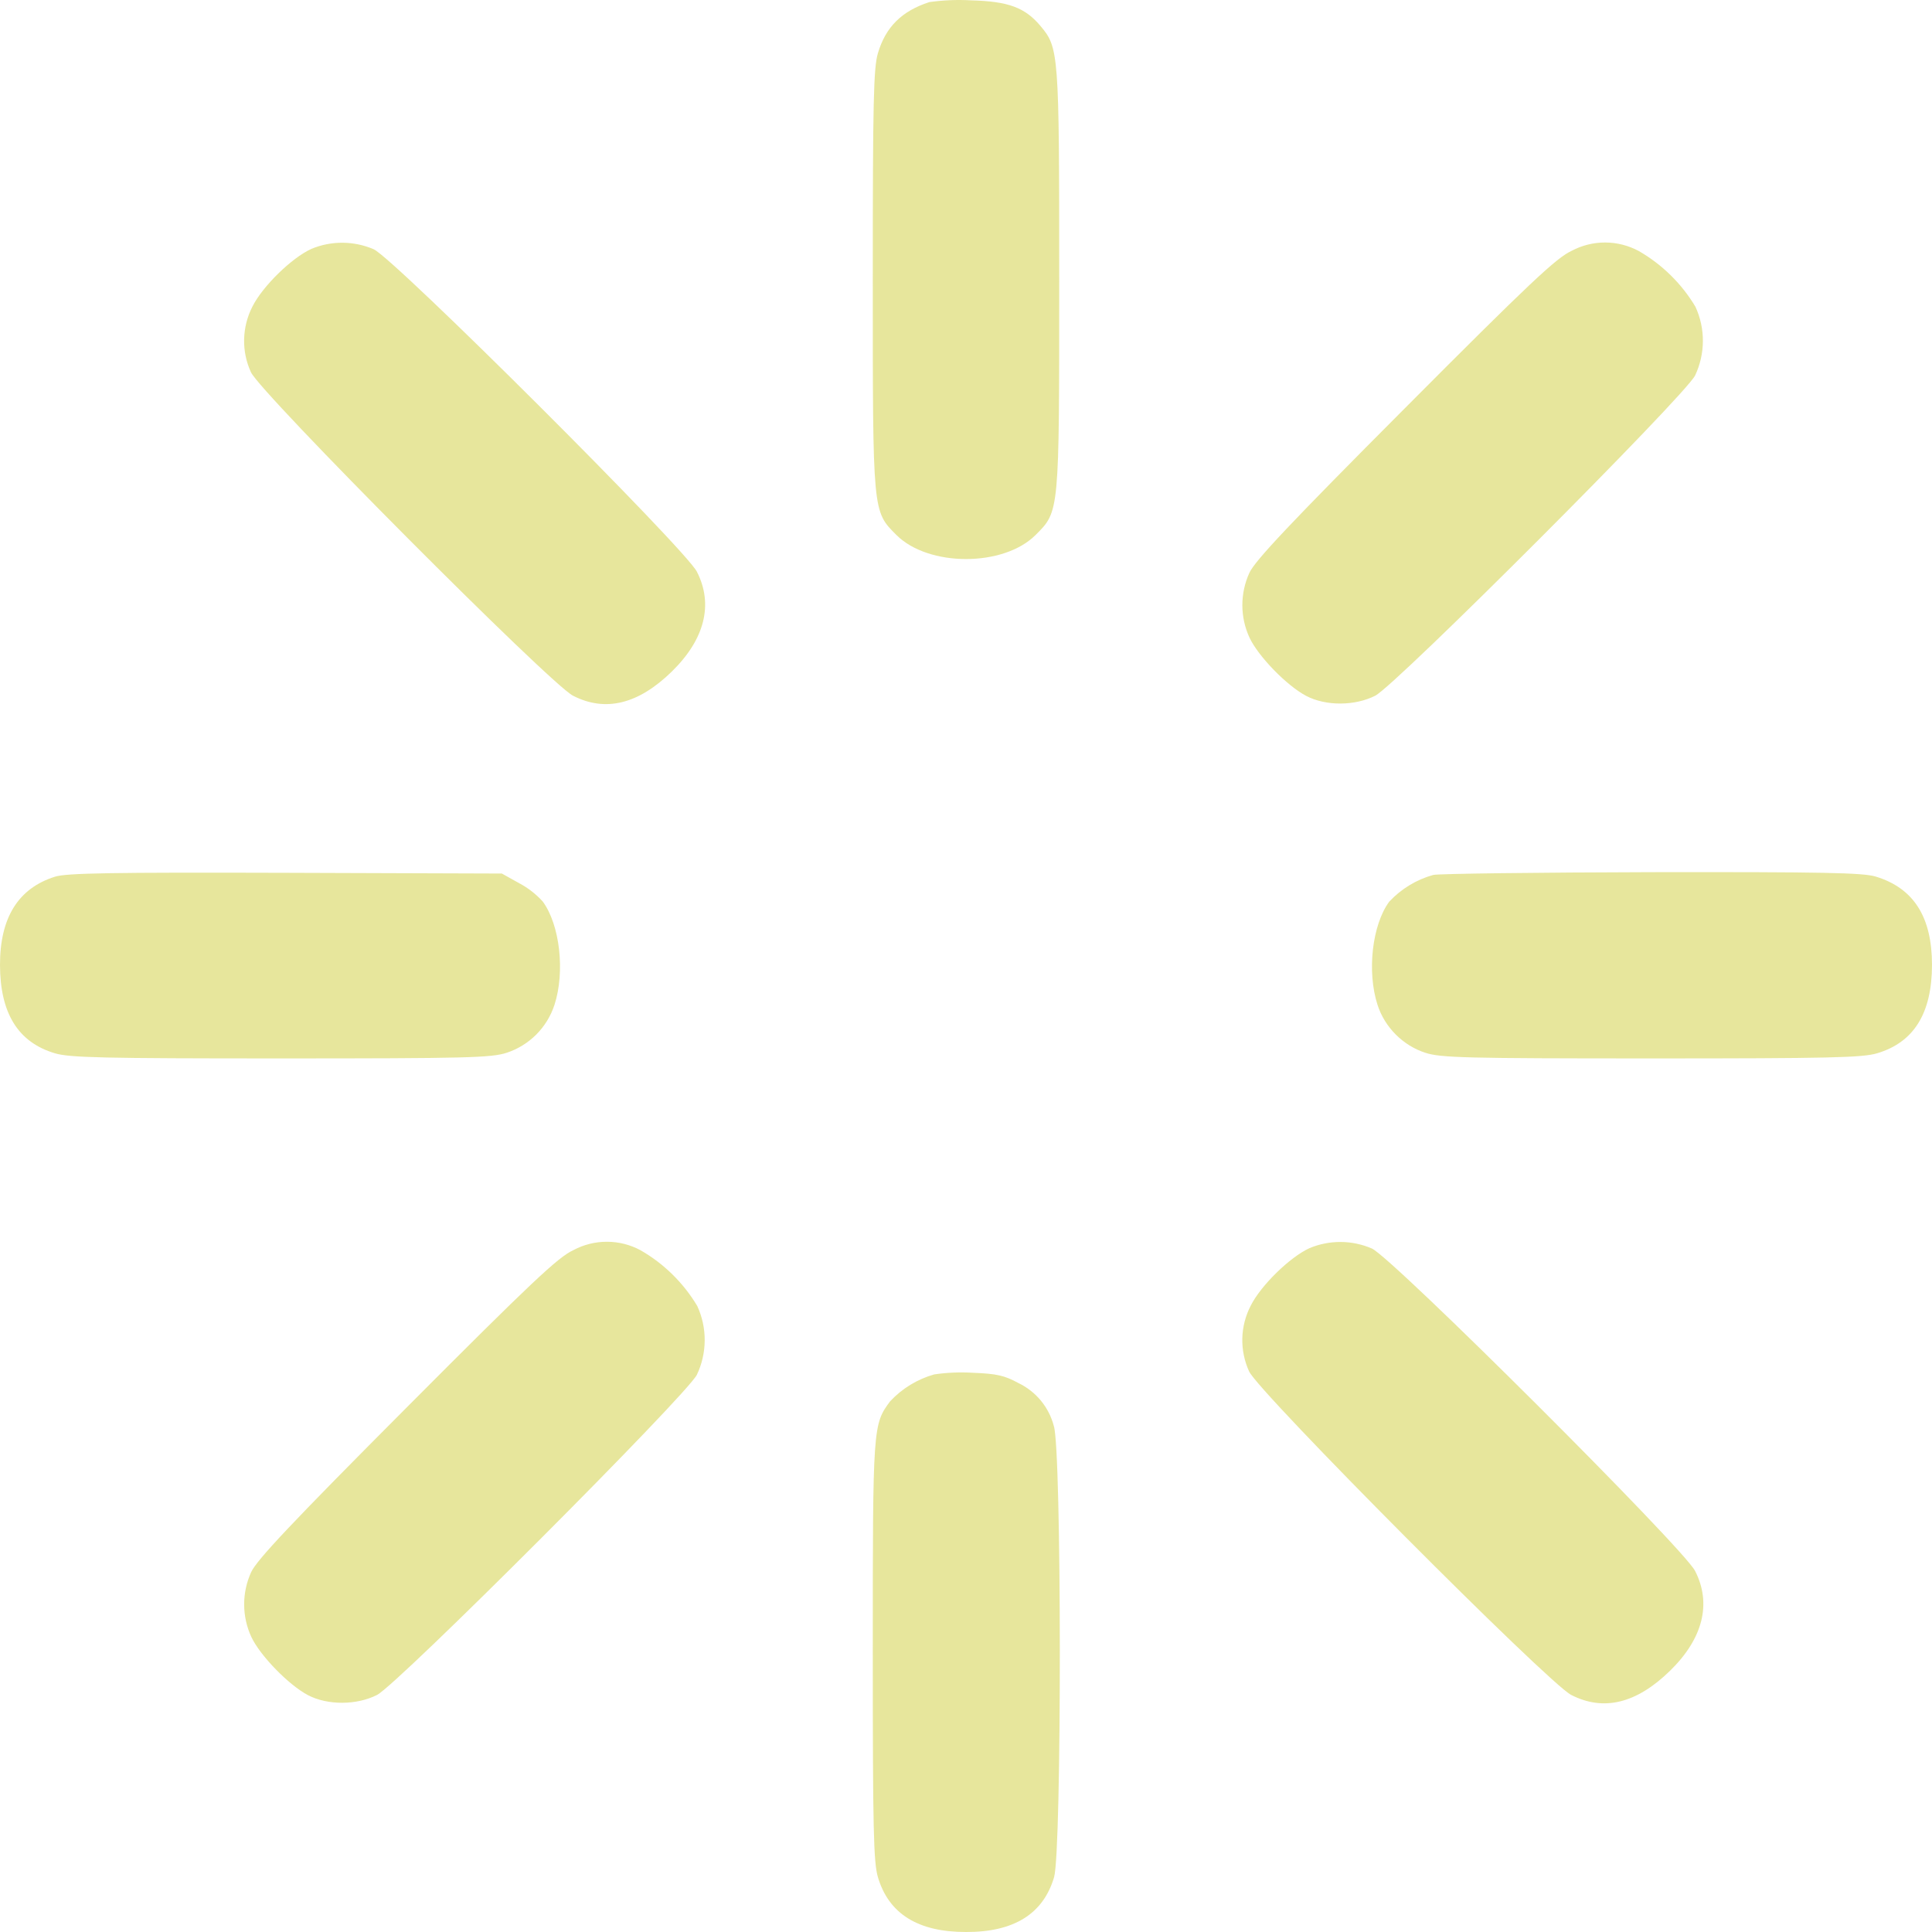 <svg width="56" height="56" viewBox="0 0 56 56" fill="none" xmlns="http://www.w3.org/2000/svg">
<path fill-rule="evenodd" clip-rule="evenodd" d="M26.937 0.061C26.134 0.321 25.671 0.785 25.447 1.541C25.32 1.965 25.298 2.95 25.298 8.091C25.298 14.901 25.291 14.814 25.985 15.509C26.915 16.436 29.085 16.436 30.015 15.509C30.709 14.814 30.702 14.901 30.702 8.091C30.702 1.501 30.691 1.386 30.155 0.748C29.707 0.216 29.226 0.039 28.145 0.01C27.741 -0.013 27.337 0.004 26.937 0.061ZM9.024 7.215C8.452 7.475 7.609 8.301 7.316 8.887C7.166 9.18 7.084 9.503 7.076 9.833C7.068 10.162 7.136 10.489 7.273 10.788C7.541 11.385 15.946 19.828 16.608 20.165C17.548 20.648 18.504 20.413 19.476 19.462C20.43 18.528 20.683 17.515 20.199 16.57C19.863 15.907 11.429 7.493 10.832 7.225C10.547 7.102 10.239 7.038 9.929 7.036C9.618 7.034 9.31 7.095 9.024 7.215ZM45.551 7.272C45.107 7.479 44.347 8.192 40.723 11.831C37.392 15.172 36.376 16.251 36.213 16.606C36.079 16.9 36.01 17.22 36.01 17.544C36.011 17.868 36.081 18.188 36.217 18.481C36.47 19.024 37.302 19.879 37.863 20.172C38.43 20.469 39.273 20.465 39.863 20.165C40.467 19.854 48.821 11.49 49.132 10.886C49.28 10.574 49.357 10.234 49.359 9.889C49.361 9.545 49.287 9.204 49.143 8.891C48.743 8.221 48.177 7.665 47.501 7.276C47.202 7.115 46.867 7.03 46.527 7.029C46.187 7.028 45.852 7.112 45.551 7.272ZM1.595 25.411C0.529 25.746 -0.002 26.6 8.16396e-06 27.971C0.004 29.372 0.524 30.212 1.591 30.53C2.018 30.657 2.969 30.679 8.137 30.679C13.523 30.679 14.242 30.66 14.684 30.516C15.008 30.41 15.303 30.228 15.544 29.987C15.785 29.745 15.966 29.45 16.072 29.125C16.383 28.166 16.228 26.805 15.732 26.131C15.535 25.914 15.301 25.733 15.042 25.596L14.546 25.32L8.278 25.299C3.233 25.284 1.928 25.306 1.595 25.411ZM41.544 25.36C41.056 25.496 40.614 25.764 40.268 26.135C39.772 26.805 39.617 28.166 39.928 29.125C40.137 29.777 40.666 30.306 41.316 30.516C41.758 30.66 42.477 30.679 47.863 30.679C53.031 30.679 53.982 30.657 54.409 30.53C55.476 30.212 55.996 29.372 56 27.971C56 26.577 55.468 25.74 54.365 25.407C53.993 25.295 52.825 25.273 47.877 25.28C44.557 25.288 41.707 25.324 41.544 25.36ZM16.619 36.236C16.174 36.442 15.414 37.156 11.79 40.794C8.459 44.136 7.443 45.215 7.28 45.569C7.146 45.864 7.076 46.184 7.077 46.508C7.078 46.831 7.148 47.151 7.284 47.445C7.537 47.988 8.369 48.842 8.929 49.136C9.497 49.432 10.34 49.429 10.93 49.128C11.534 48.817 19.888 40.454 20.199 39.849C20.347 39.538 20.424 39.198 20.426 38.853C20.428 38.508 20.354 38.167 20.21 37.854C19.809 37.184 19.244 36.628 18.568 36.24C18.268 36.078 17.934 35.993 17.594 35.993C17.253 35.992 16.919 36.076 16.619 36.236ZM37.957 36.178C37.385 36.439 36.542 37.264 36.25 37.851C36.099 38.144 36.017 38.467 36.009 38.796C36.002 39.125 36.069 39.452 36.206 39.751C36.474 40.349 44.879 48.792 45.541 49.128C46.481 49.611 47.437 49.377 48.409 48.426C49.364 47.492 49.617 46.478 49.132 45.533C48.796 44.871 40.362 36.457 39.765 36.189C39.48 36.066 39.172 36.001 38.862 35.999C38.551 35.998 38.243 36.058 37.957 36.178ZM27.078 39.838C26.589 39.977 26.148 40.246 25.801 40.617C25.302 41.29 25.298 41.337 25.298 47.847C25.298 53.031 25.32 53.983 25.447 54.411C25.76 55.473 26.611 56.002 28 56C29.389 56.005 30.24 55.475 30.553 54.411C30.778 53.643 30.774 42.003 30.546 41.334C30.476 41.064 30.347 40.812 30.17 40.597C29.992 40.382 29.77 40.209 29.519 40.088C29.121 39.871 28.89 39.817 28.206 39.791C27.829 39.768 27.451 39.783 27.078 39.838Z" fill="#E7E69C"/>
</svg>
